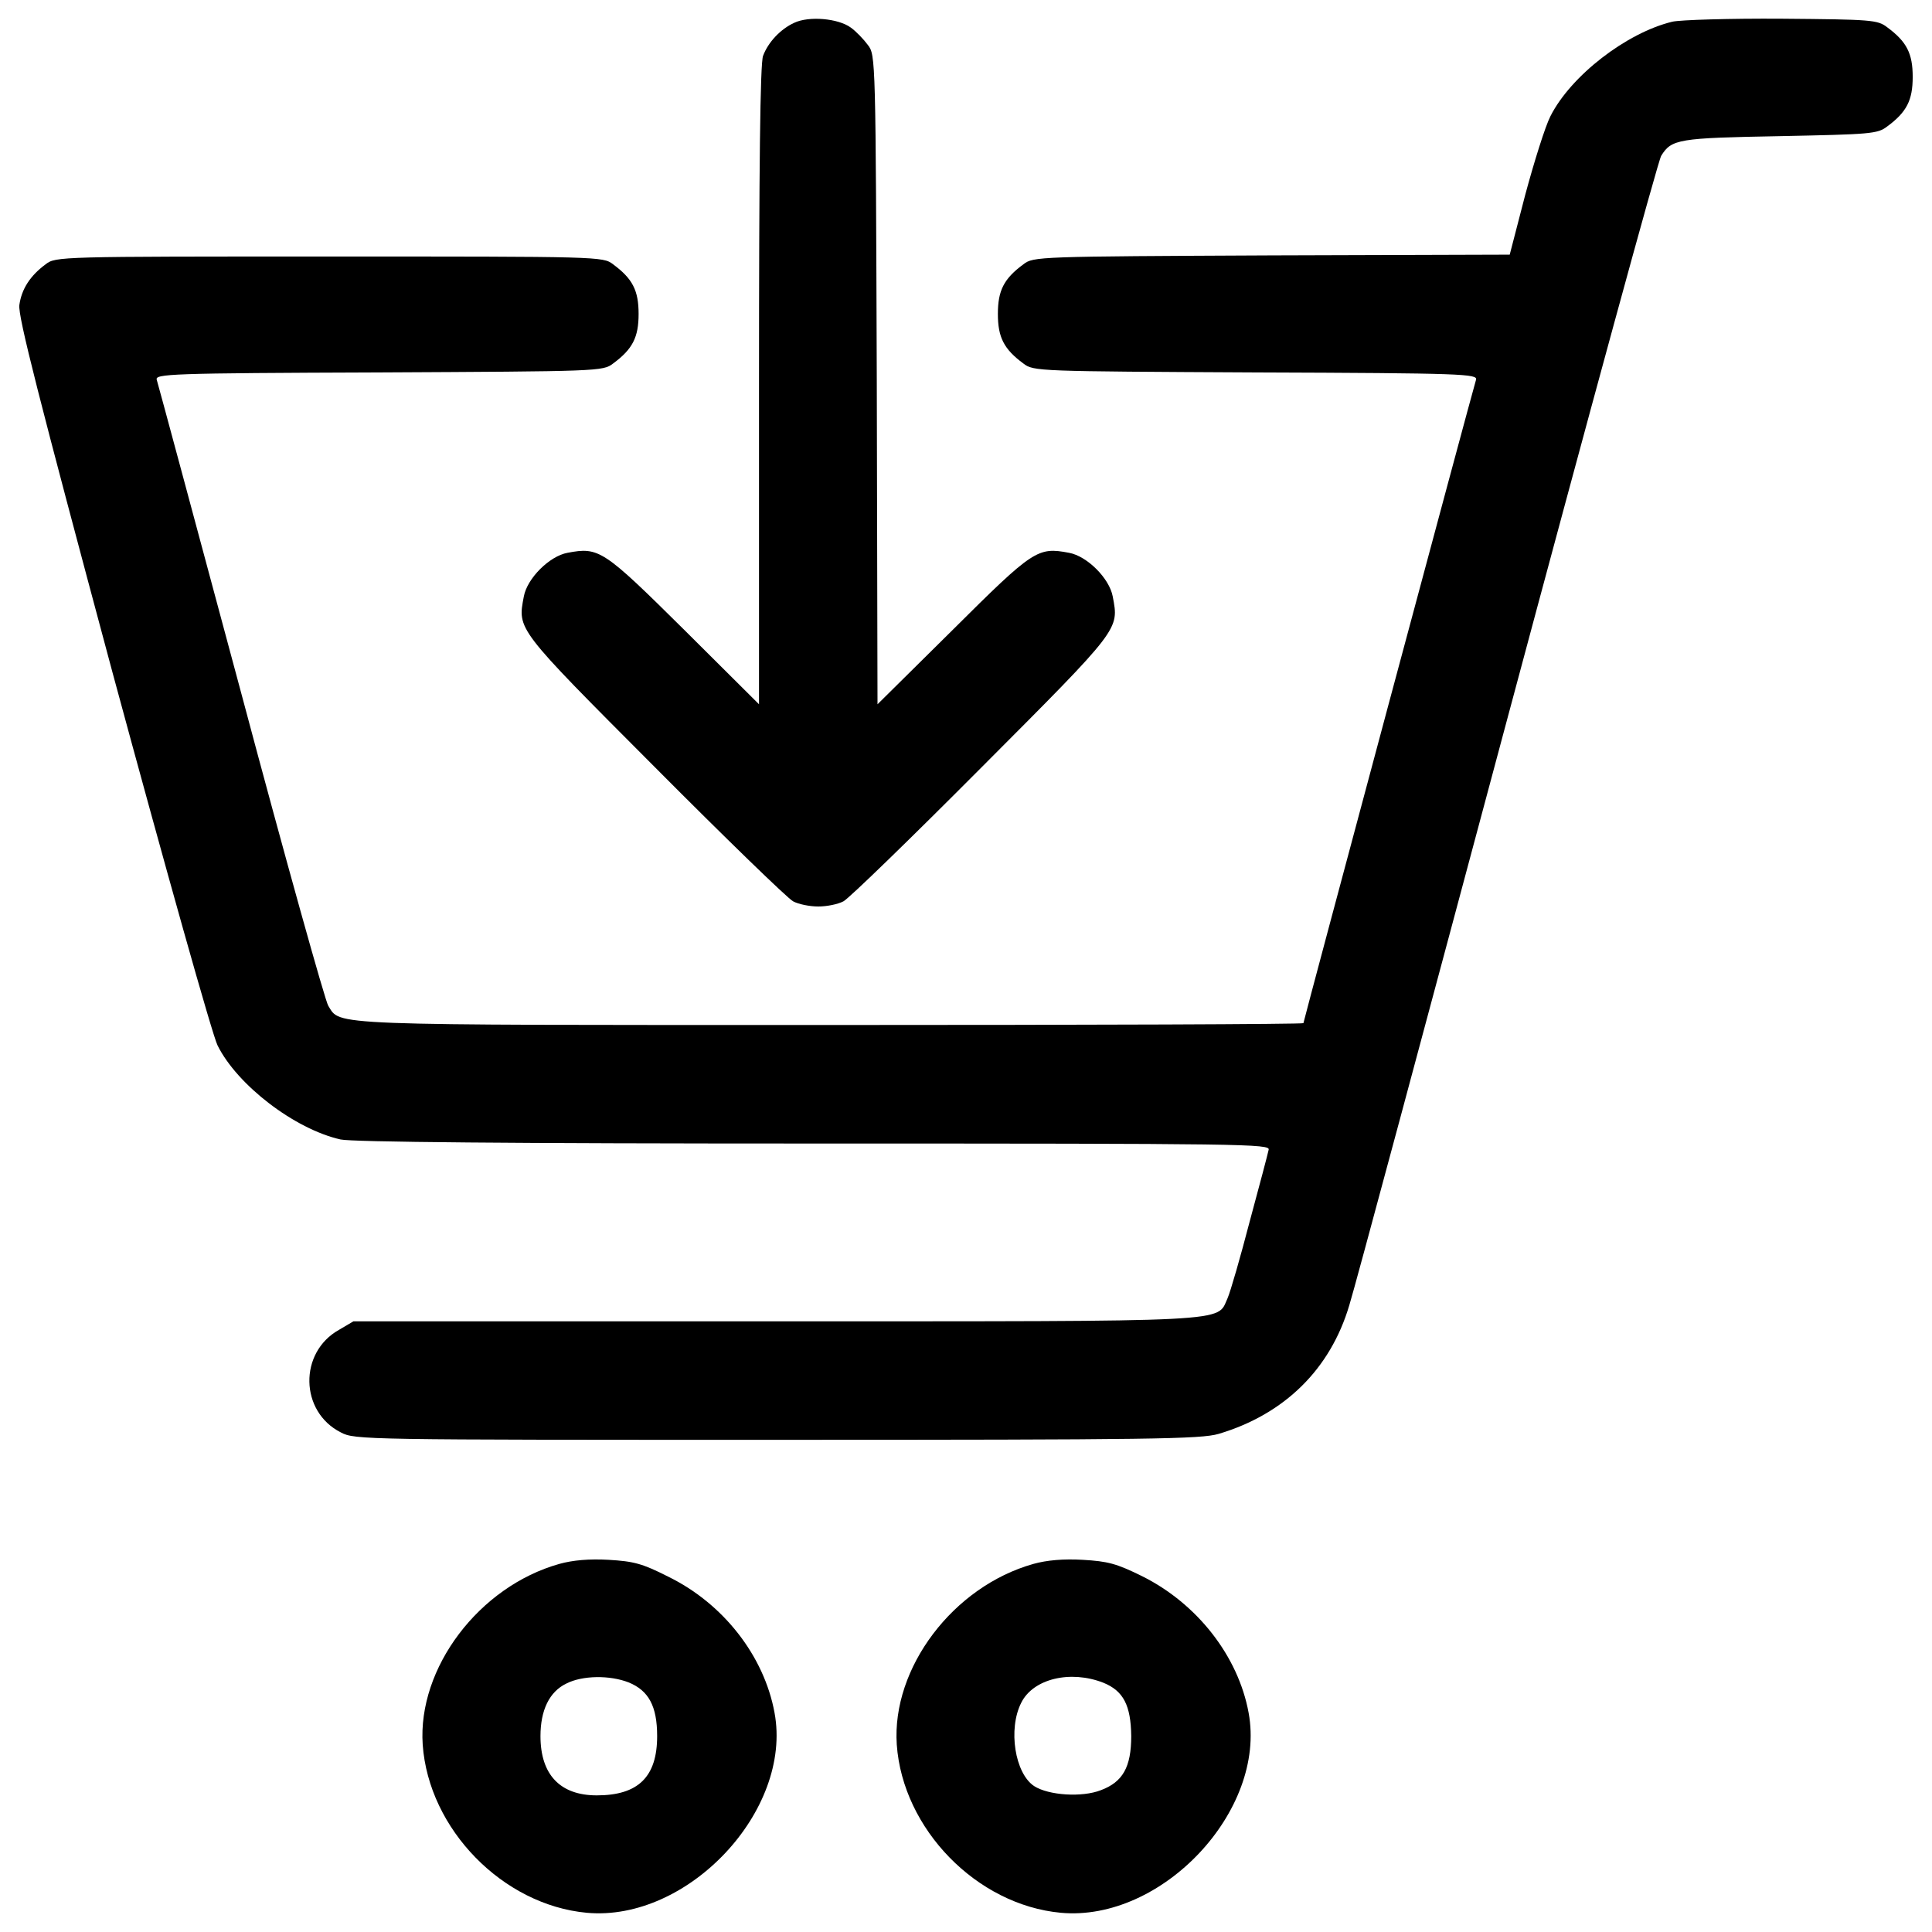 <?xml version="1.0" encoding="utf-8"?>
<!-- Svg Vector Icons : http://www.onlinewebfonts.com/icon -->
<!DOCTYPE svg PUBLIC "-//W3C//DTD SVG 1.1//EN" "http://www.w3.org/Graphics/SVG/1.1/DTD/svg11.dtd">
<svg version="1.1" xmlns="http://www.w3.org/2000/svg" xmlns:xlink="http://www.w3.org/1999/xlink" x="0px" y="0px" viewBox="0 0 1000 1000" enable-background="new 0 0 1000 1000" xml:space="preserve">
<g><g transform="translate(0,512) scale(0.1,-0.1)"><path d="M4110.7,5001.9c-70.9-32.6-134.2-99.7-161-170.6c-15.3-36.4-21.1-582.8-21.1-1706.1V1474.7L3541.4,1860c-419.8,416-440.9,429.4-603.9,398.7c-93.9-17.2-209-132.3-226.2-226.2c-32.6-172.5-42.2-161,676.7-881.8c366.1-368.1,688.2-680.5,717-695.9s86.3-26.8,130.4-26.8s101.6,11.5,130.4,26.8s350.8,327.8,717,695.9c718.9,720.8,709.3,709.3,676.7,881.8c-17.2,93.9-132.3,209-226.2,226.2c-162.9,30.7-184,17.3-601.9-398.7L4542,1474.7l-3.8,1679.3c-5.7,1663.9-5.7,1681.2-46,1733c-21.1,28.8-61.3,70.9-88.2,90.1C4338.8,5024.9,4187.4,5038.3,4110.7,5001.9z"/><path d="M8655.9,5007.7c-237.7-57.5-525.2-279.9-630.7-488.8c-26.8-51.8-84.4-235.8-130.4-406.4l-80.5-310.6l-1232.6-3.8c-1209.6-5.8-1232.6-5.8-1284.4-46c-101.6-74.8-132.3-136.1-132.3-256.9c0-120.8,30.7-182.1,132.3-256.9c51.8-40.3,74.7-40.3,1201.9-46c1079.3-3.8,1150.2-7.7,1140.6-38.3c-19.2-61.3-893.3-3320.2-893.3-3329.8c0-5.7-1100.3-9.6-2444.2-9.6c-2639.7,0-2538.1-3.8-2603.3,99.7c-15.3,23-220.4,755.3-452.4,1625.6c-233.9,870.3-429.4,1596.8-435.2,1614.1c-9.6,30.7,61.3,34.5,1150.2,38.3c1136.8,5.7,1159.8,5.7,1211.5,46c101.6,74.8,132.3,136.1,132.3,256.9c0,120.8-30.7,182.1-132.3,256.9c-51.8,40.2-69,40.2-1468.4,40.2c-1399.4,0-1416.6,0-1468.4-40.2c-80.5-59.4-124.6-128.4-136.1-210.9c-7.7-57.5,99.7-477.3,483.1-1905.5C859.5,615.8,1099.1-237.2,1126-290.9c101.6-205.1,398.7-433.2,636.4-486.9c57.5-13.4,889.5-21.1,2449.9-21.1c2242.9,0,2363.6-1.9,2354.1-32.6c-3.8-19.2-47.9-185.9-97.8-370c-47.9-184-99.7-364.2-115-398.7c-57.5-124.6,63.3-118.9-2342.6-118.9H1829.5l-74.8-44.1c-209-116.9-203.2-423.7,9.6-531c70.9-38.3,122.7-38.3,2256.3-38.3c1951.5,0,2193,3.8,2287,30.7c341.2,101.6,578.9,335.5,676.7,667.1c26.8,84.3,393,1449.2,816.6,3030.7c423.6,1581.5,782.1,2894.6,797.5,2917.7c53.7,86.3,88.2,92,615.4,101.6c467.7,9.6,504.2,11.5,554,49.9c101.6,74.8,132.3,136.1,132.3,256.9c0,120.8-30.7,182.1-132.3,256.9c-49.8,38.3-80.5,40.2-544.4,44.1C8953,5024.9,8698.1,5017.2,8655.9,5007.7z"/><path d="M2895.3-2974.7c-416-116.9-734.2-538.7-707.4-935.5c30.7-437.1,414.1-830.1,849.2-870.3c523.3-47.9,1065.8,529.1,971.9,1035.2c-53.7,293.3-264.5,565.5-552.1,705.4c-132.3,67.1-176.4,78.6-306.7,86.3C3050.6-2947.8,2964.4-2955.5,2895.3-2974.7z M3253.8-3588.1c103.5-42.2,147.6-122.7,147.6-278c0-210.9-97.8-306.7-312.5-306.7c-189.8,0-291.4,107.3-291.4,306.7c0,134.2,46,230,134.2,272.2C3014.2-3551.7,3156-3549.8,3253.8-3588.1z"/><path d="M5349.1-2974.7c-416-116.9-734.2-538.7-707.4-935.5c30.7-437.1,414.1-830.1,849.2-870.3c523.3-47.9,1065.8,529.1,971.9,1035.2c-53.7,293.3-266.5,565.5-552.1,707.4c-132.3,65.2-176.4,76.7-306.7,84.3C5504.4-2947.8,5418.1-2955.5,5349.1-2974.7z M5711.4-3590c103.5-42.2,141.9-117,143.8-276.1c0-161-44.1-237.7-157.2-279.9c-97.8-38.3-270.3-26.8-345.1,21.1c-99.7,65.2-136.1,295.2-67.1,431.3C5347.2-3568.9,5540.8-3522.9,5711.4-3590z"/></g></g>
</svg>